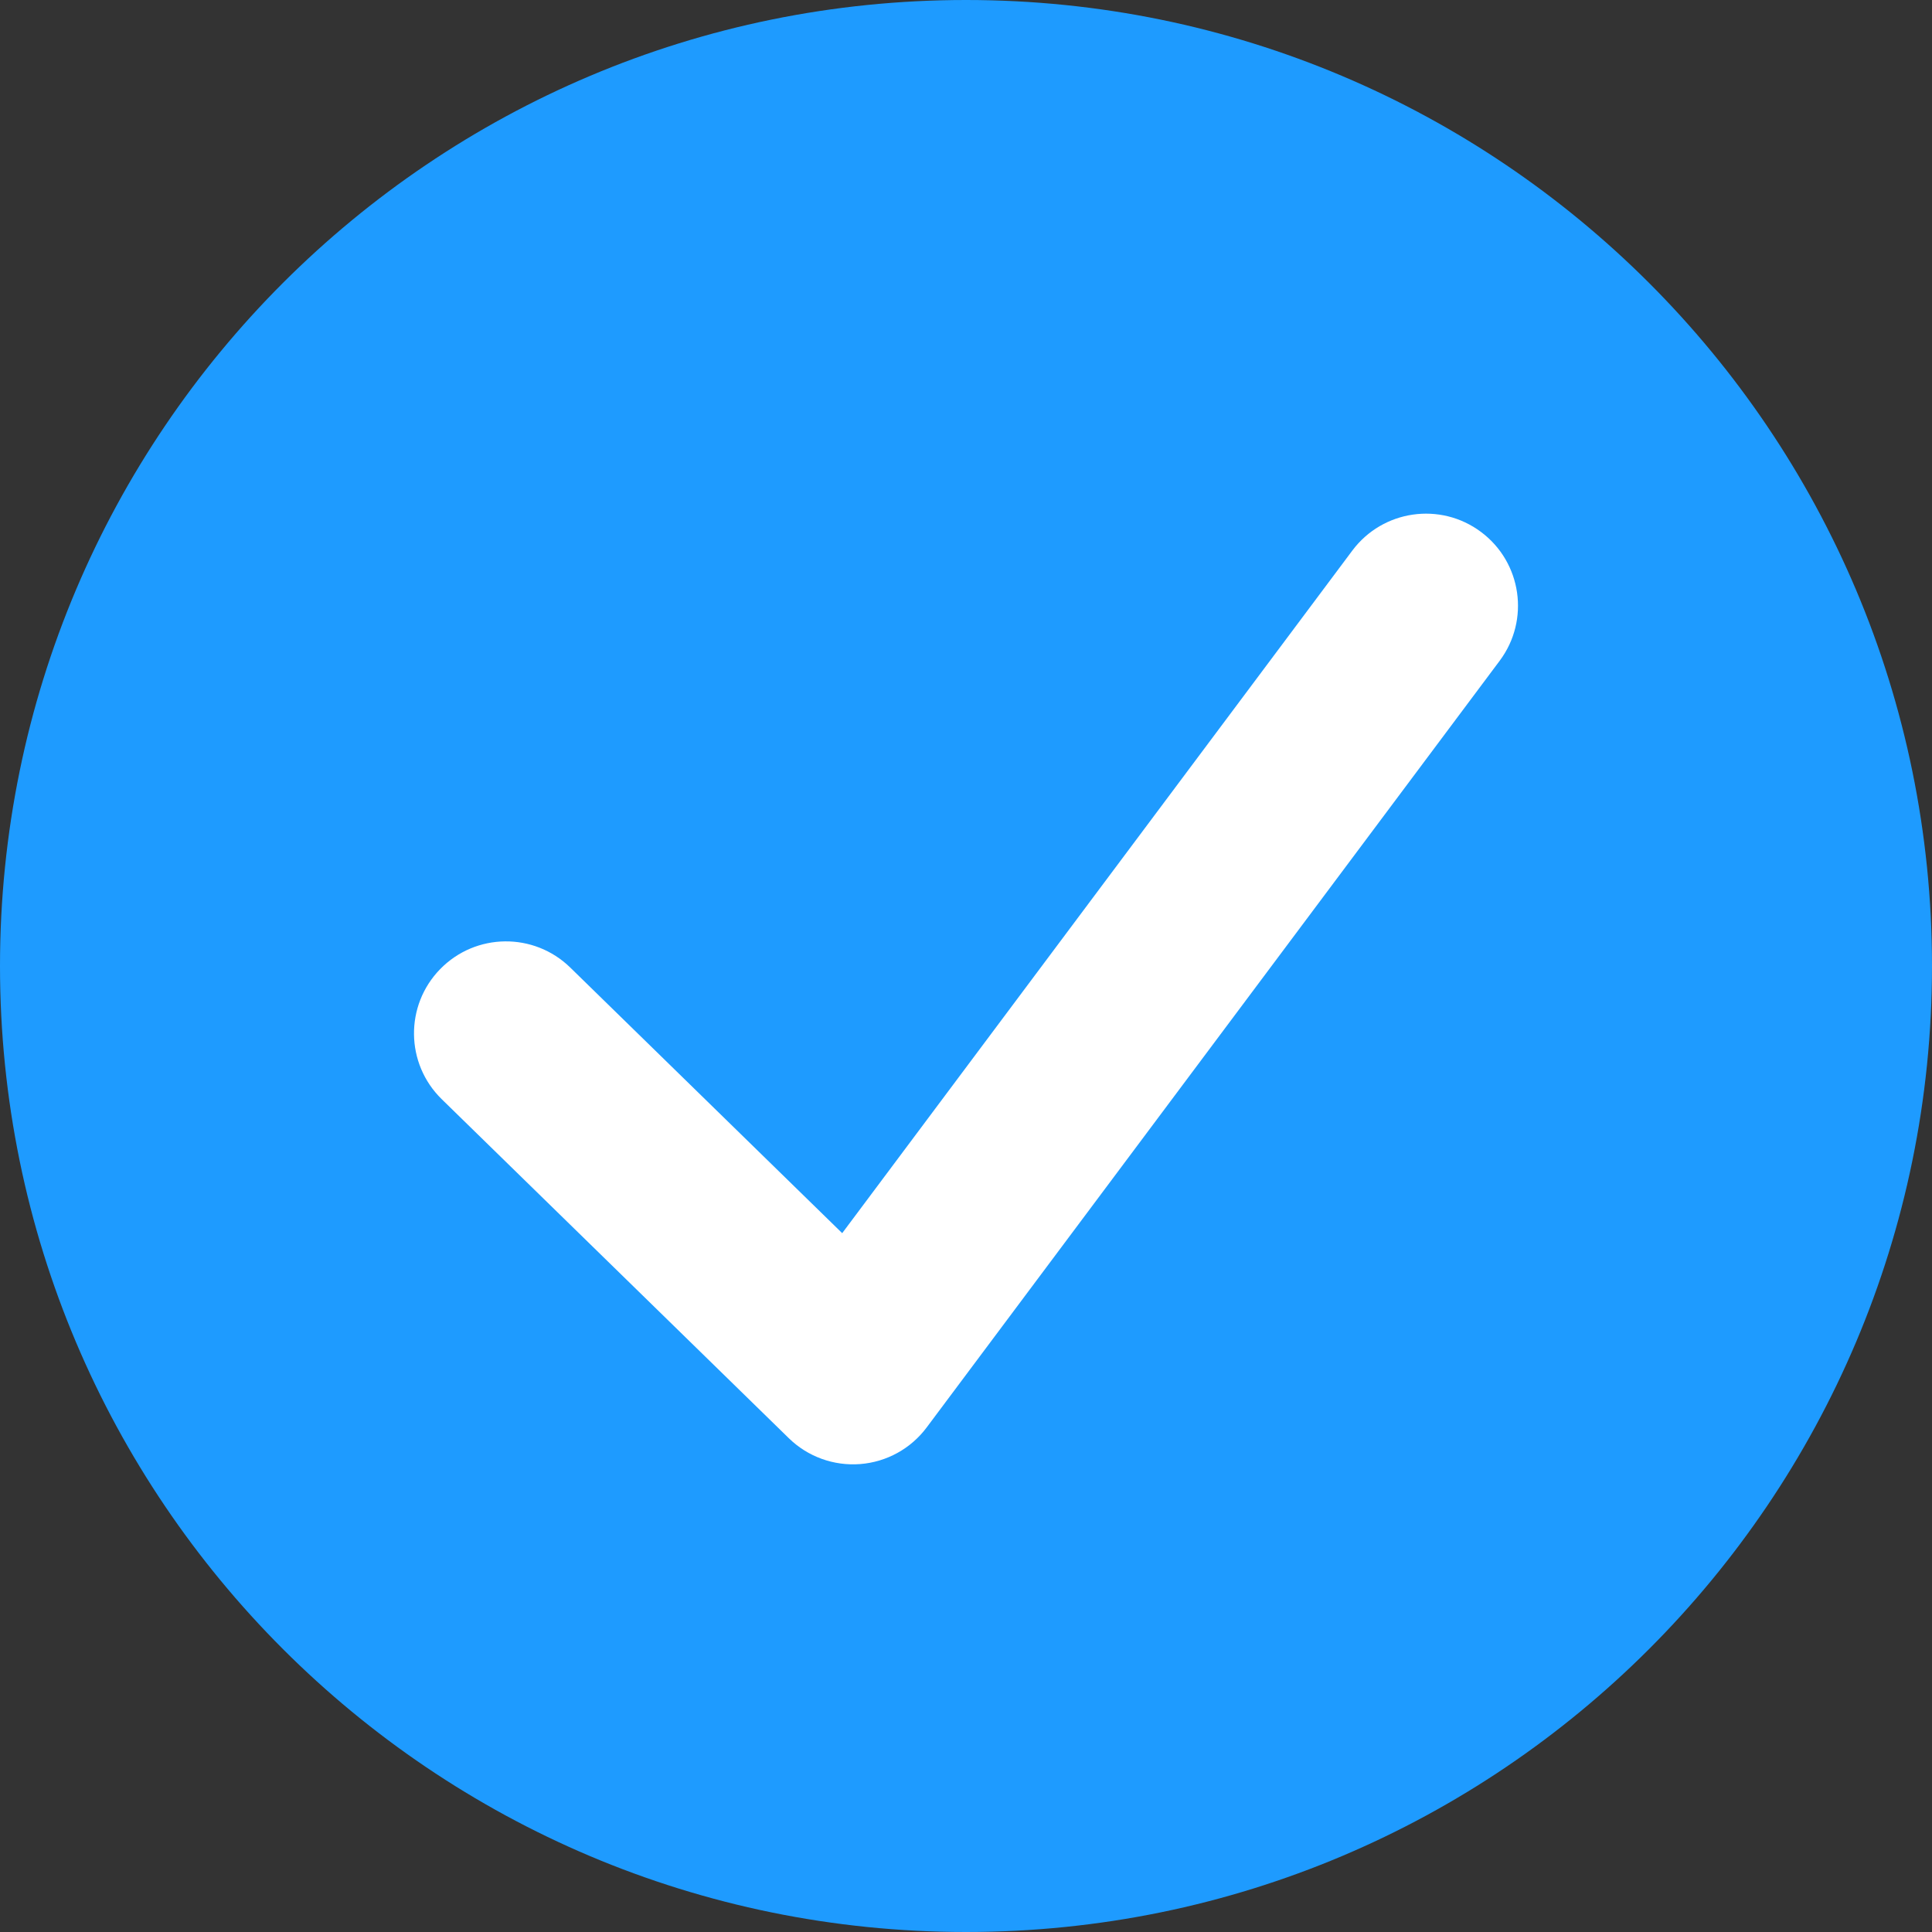 <svg width="50" height="50" viewBox="0 0 50 50" fill="none" xmlns="http://www.w3.org/2000/svg">
<rect x="0" y="0" width="50" height="50" fill="#333333" stroke="none"/>
<g clip-path="url(#clip0_3261_881)">
<path d="M25 50C38.807 50 50 38.807 50 25C50 11.193 38.807 0 25 0C11.193 0 0 11.193 0 25C0 38.807 11.193 50 25 50Z" fill="#1E9BFF"/>
<path fill-rule="evenodd" clip-rule="evenodd" d="M38.33 13.768C39.383 14.555 39.599 16.047 38.812 17.1L23.983 36.941C23.573 37.491 22.945 37.837 22.261 37.89C21.577 37.943 20.903 37.699 20.413 37.219L11.432 28.447C10.491 27.528 10.473 26.021 11.392 25.08C12.311 24.139 13.818 24.122 14.759 25.041L21.796 31.914L34.998 14.249C35.785 13.196 37.277 12.98 38.33 13.768Z" fill="white"/>
</g>
<defs>
<clipPath id="clip0_3261_881">
<rect width="50" height="50" fill="white"/>
</clipPath>
</defs>
</svg>
